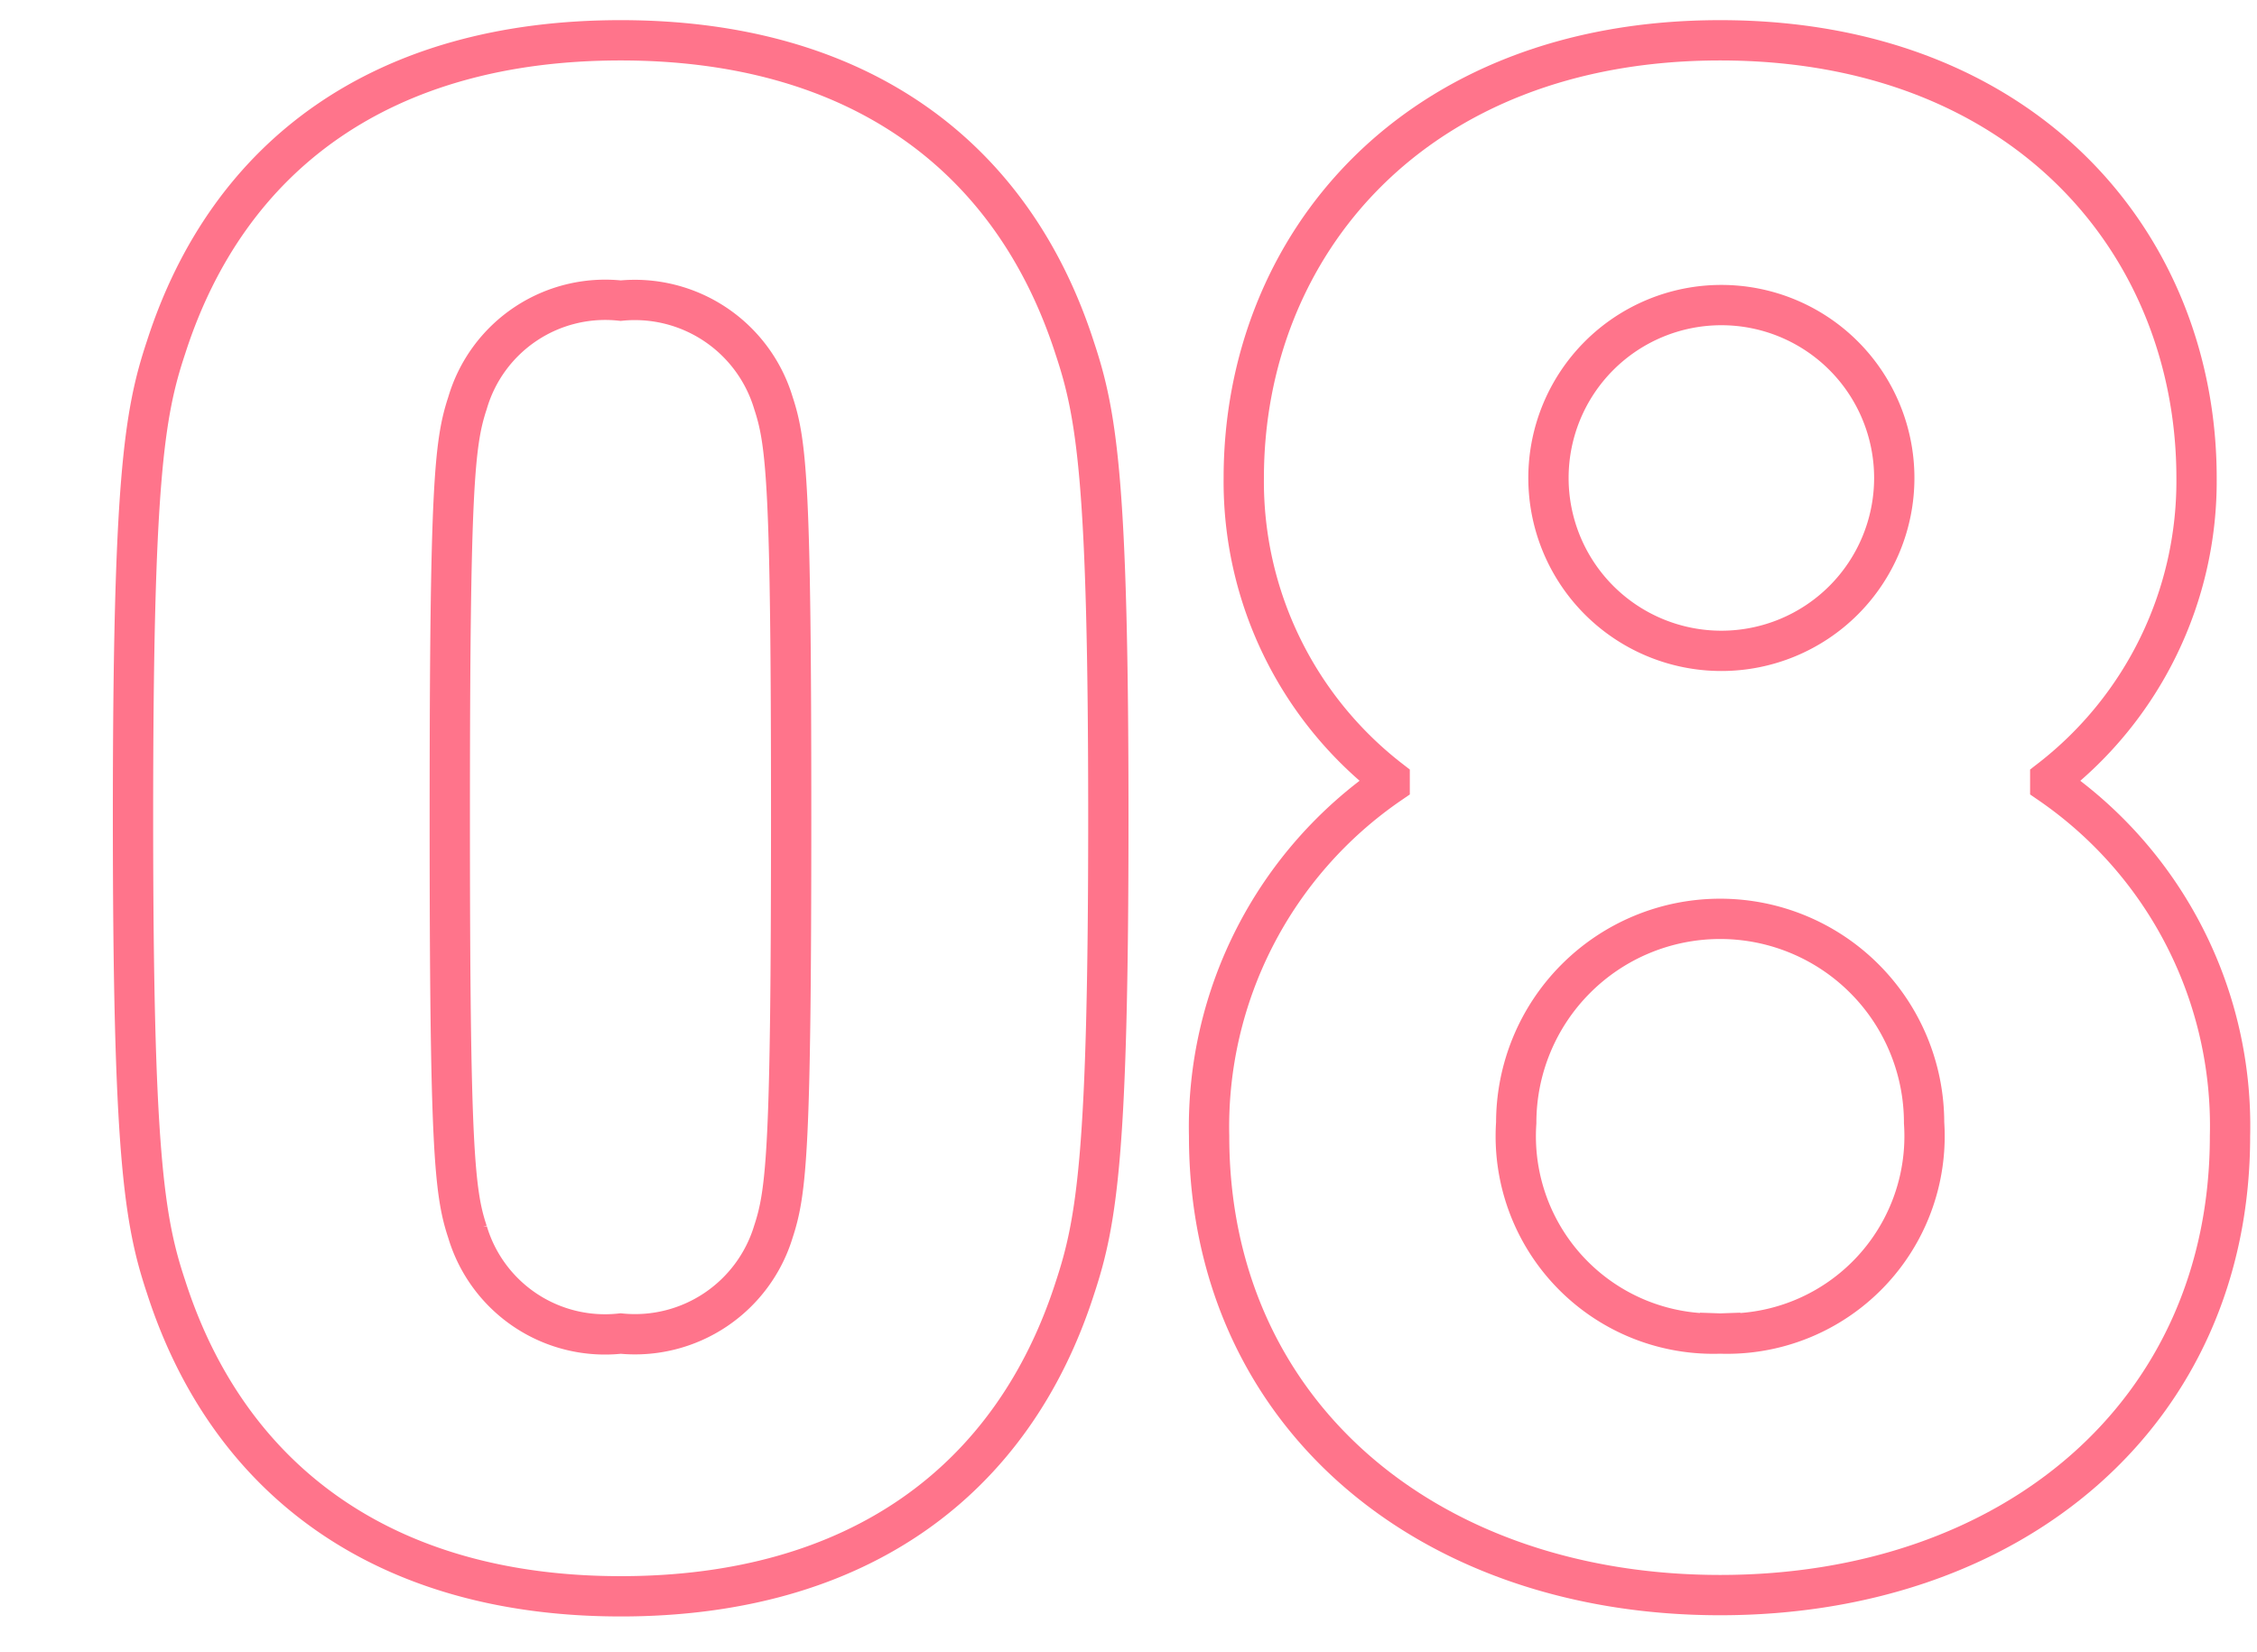 <svg id="レイヤー_1" data-name="レイヤー 1" xmlns="http://www.w3.org/2000/svg" viewBox="0 0 56 41"><defs><style>.cls-1{fill:none;stroke:#ff748b;}</style></defs><title>number</title><path class="cls-1" d="M3.3,20.27c0-8.3.27-10,.82-11.65C5.66,3.83,9.51,1,15.4,1s9.73,2.86,11.27,7.65c.55,1.65.83,3.35.83,11.65s-.28,10-.83,11.66c-1.54,4.79-5.39,7.65-11.27,7.65S5.66,36.72,4.12,31.93C3.57,30.28,3.3,28.58,3.3,20.27ZM15.4,33.09a3.59,3.59,0,0,0,3.79-2.53c.33-1,.44-2.09.44-10.29S19.52,11,19.19,10A3.59,3.59,0,0,0,15.4,7.46,3.56,3.56,0,0,0,11.6,10c-.33,1-.44,2.09-.44,10.28s.11,9.3.44,10.29A3.56,3.56,0,0,0,15.4,33.09Z"/><path class="cls-1" d="M34.48,19.45v-.11a9.35,9.35,0,0,1-3.62-7.48C30.86,6.09,35.09,1,42.68,1S54.5,6.09,54.5,11.86a9.36,9.36,0,0,1-3.63,7.48v.11a10.3,10.3,0,0,1,4.46,8.74c0,6.88-5.39,11.39-12.65,11.39S30,35.07,30,28.19A10.32,10.32,0,0,1,34.48,19.45Zm8.2,13.64a4.9,4.9,0,0,0,5.06-5.23,5.06,5.06,0,1,0-10.12,0A4.9,4.9,0,0,0,42.68,33.09ZM47,11.86a4.29,4.29,0,1,0-8.58,0,4.29,4.29,0,1,0,8.58,0Z"/></svg>